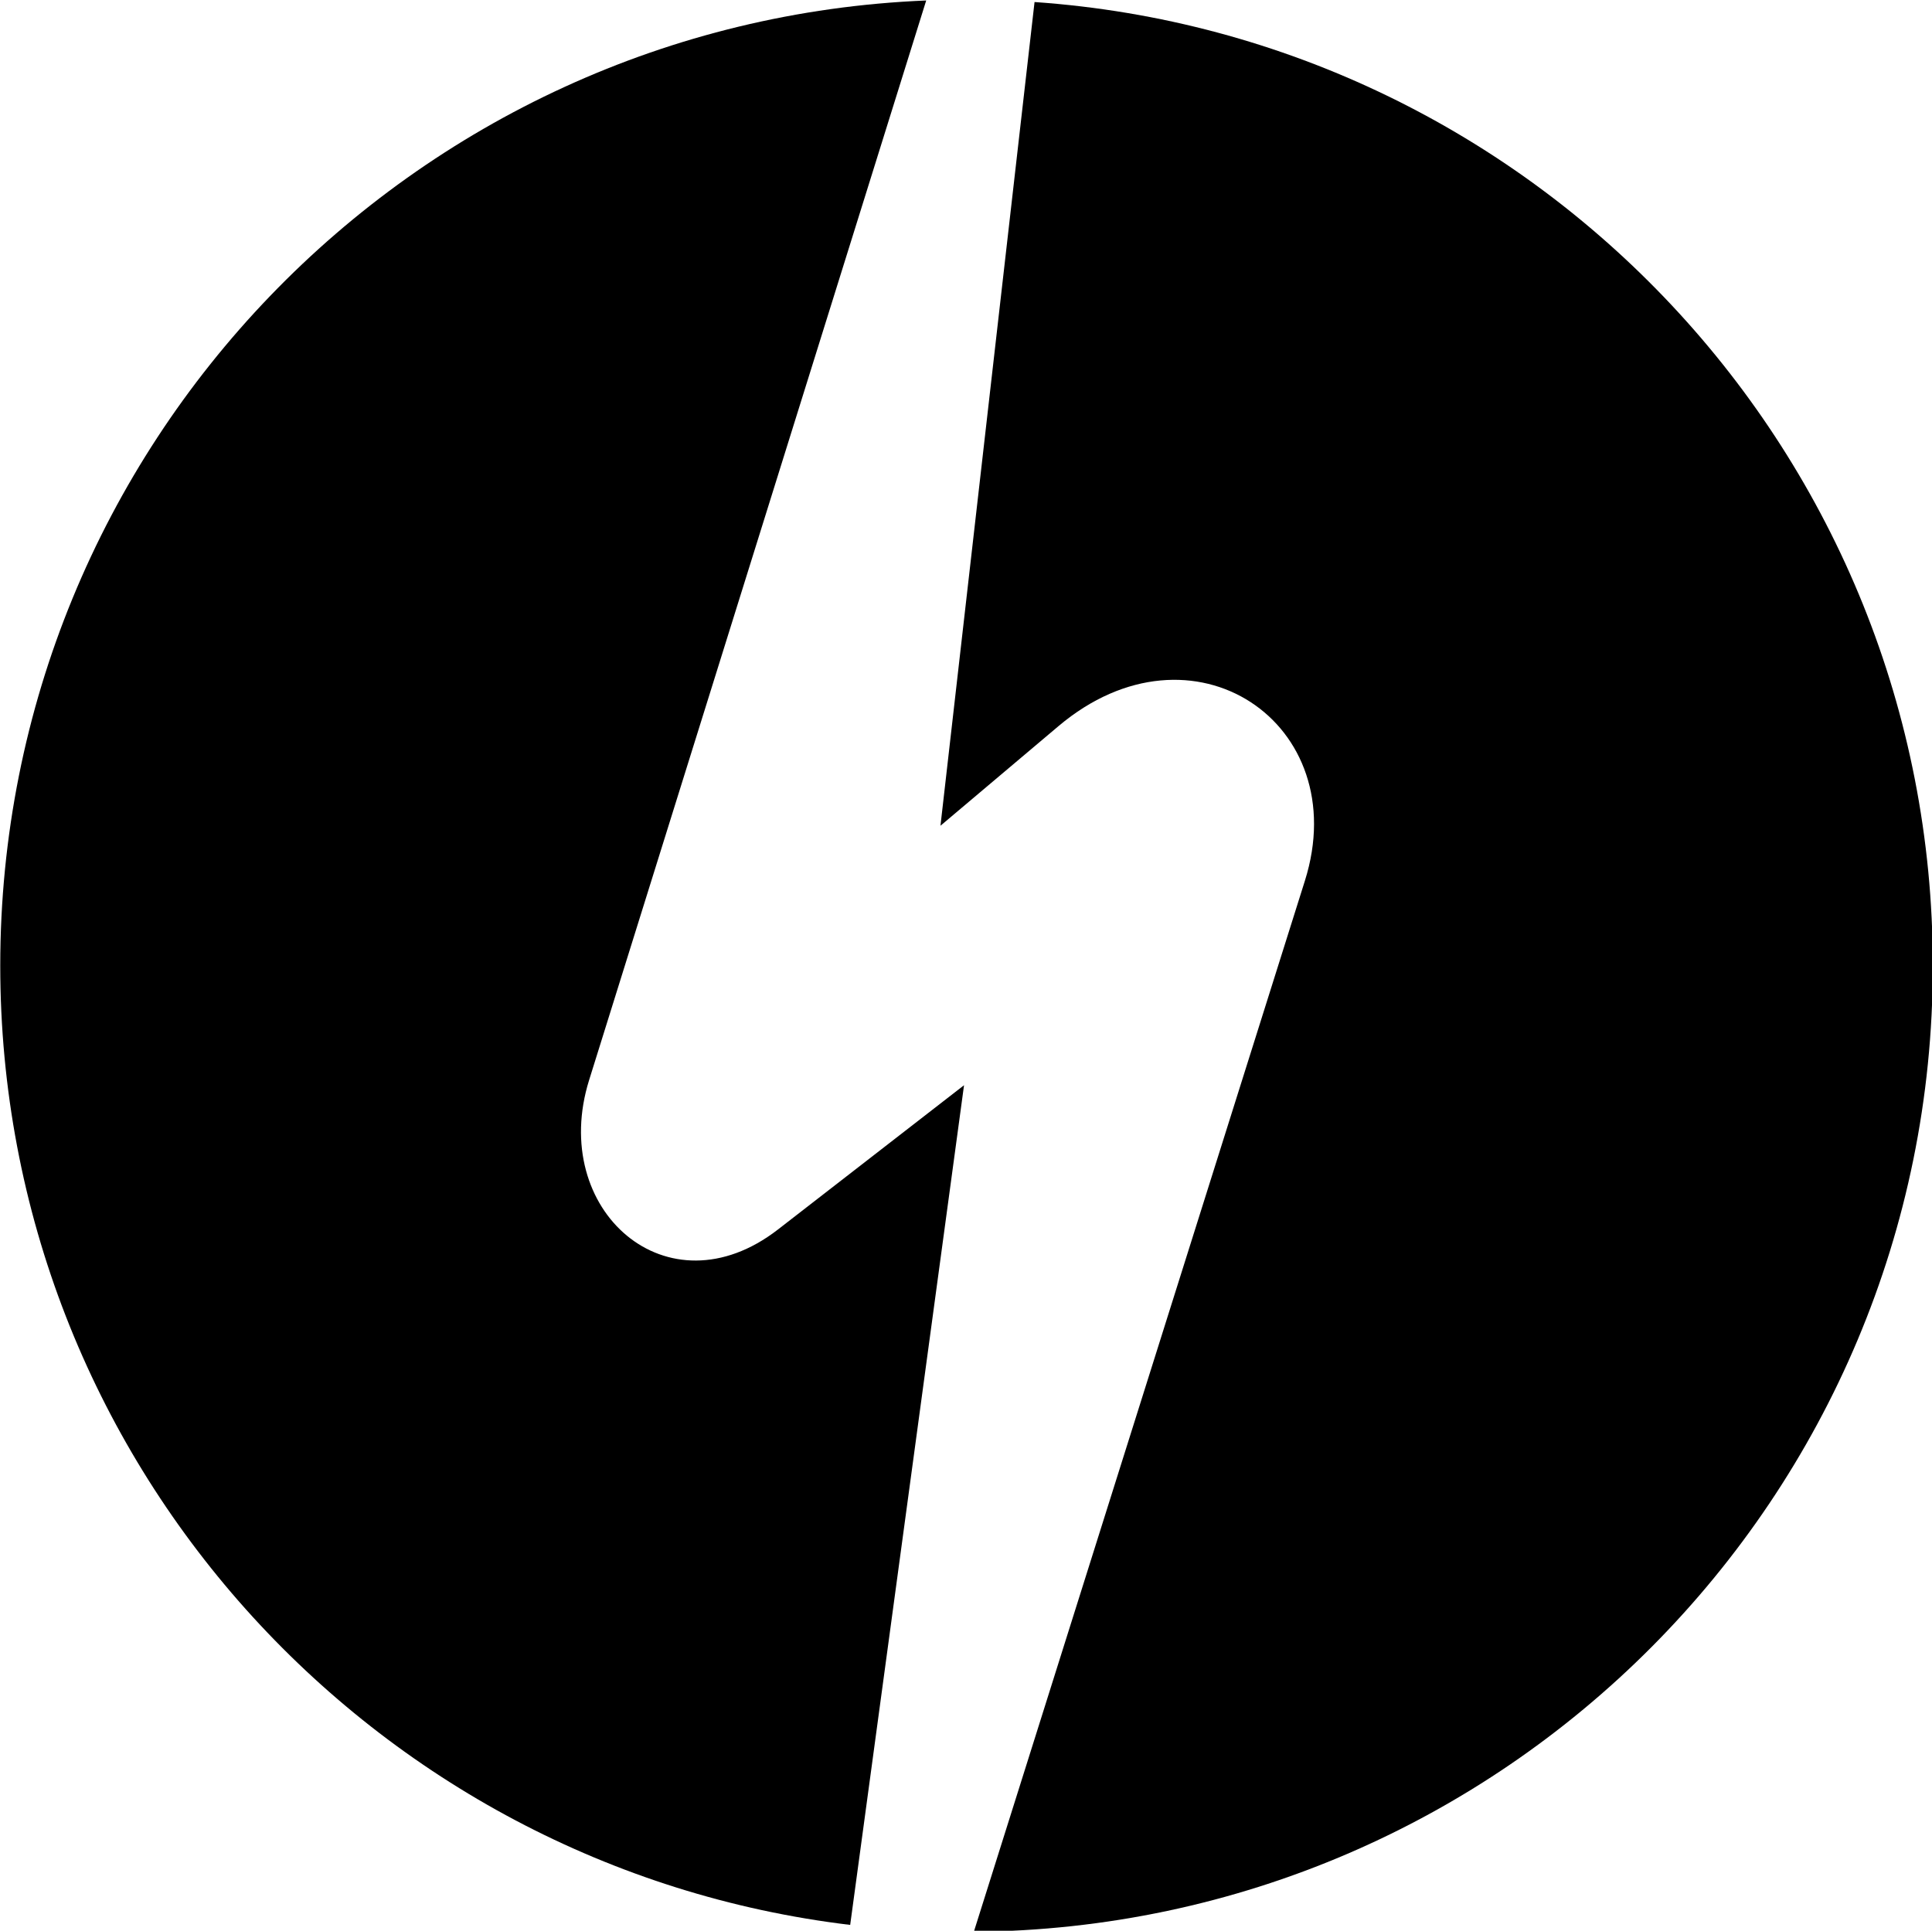 <?xml version="1.0" encoding="UTF-8" standalone="no"?>
<!-- Created with Inkscape (http://www.inkscape.org/) -->

<svg
   xmlns:dc="http://purl.org/dc/elements/1.1/"
   xmlns:cc="http://creativecommons.org/ns#"
   xmlns:rdf="http://www.w3.org/1999/02/22-rdf-syntax-ns#"
   xmlns:svg="http://www.w3.org/2000/svg"
   xmlns="http://www.w3.org/2000/svg"
   xmlns:sodipodi="http://sodipodi.sourceforge.net/DTD/sodipodi-0.dtd"
   xmlns:inkscape="http://www.inkscape.org/namespaces/inkscape"
   width="350"
   height="349.813"
   id="svg2"
   version="1.1"
   inkscape:version="0.48.4 r"
   sodipodi:docname="Symbol of Itako Ibaraki.svg">
  <defs
     id="defs4" />
  <sodipodi:namedview
     id="base"
     pagecolor="#ffffff"
     bordercolor="#666666"
     borderopacity="1.0"
     inkscape:pageopacity="0.0"
     inkscape:pageshadow="2"
     inkscape:zoom="2.1057143"
     inkscape:cx="175"
     inkscape:cy="174.90655"
     inkscape:document-units="px"
     inkscape:current-layer="layer1"
     showgrid="false"
     fit-margin-top="0"
     fit-margin-left="0"
     fit-margin-right="0"
     fit-margin-bottom="0"
     inkscape:window-width="1280"
     inkscape:window-height="961"
     inkscape:window-x="-8"
     inkscape:window-y="-8"
     inkscape:window-maximized="1" />
  <g
     inkscape:label="レイヤー 1"
     inkscape:groupmode="layer"
     id="layer1"
     transform="translate(-181.276,-664.692)">
    <g
       id="g3777"
       transform="matrix(0.997,0,0,0.997,31.489,365.992)">
      <path
         id="path3773"
         d="M 338.219,299.969 321.125,449.656 342.562,431.562 c 24.343,-20.556 53.792,-0.509 44.781,28.094 l -60.156,191 c 96.345,-0.724 174.25,-79.047 174.25,-175.562 0,-92.812 -72.018,-168.786 -163.219,-175.125 z"
         style="fill:#000000;fill-opacity:1;stroke:none"
         inkscape:connector-curvature="0" />
      <path
         id="path3764"
         d="m 304.719,649.406 20.688,-152.594 -33.812,26.219 c -20.072,15.549 -41.693,-3.516 -34.312,-27.156 l 61.25,-196.188 c -93.571,3.837 -168.25,80.893 -168.25,175.406 0,89.809 67.443,163.871 154.438,174.312 z"
         style="fill:#000000;fill-opacity:1;stroke:none"
         inkscape:connector-curvature="0" />
    </g>
  </g>
</svg>
